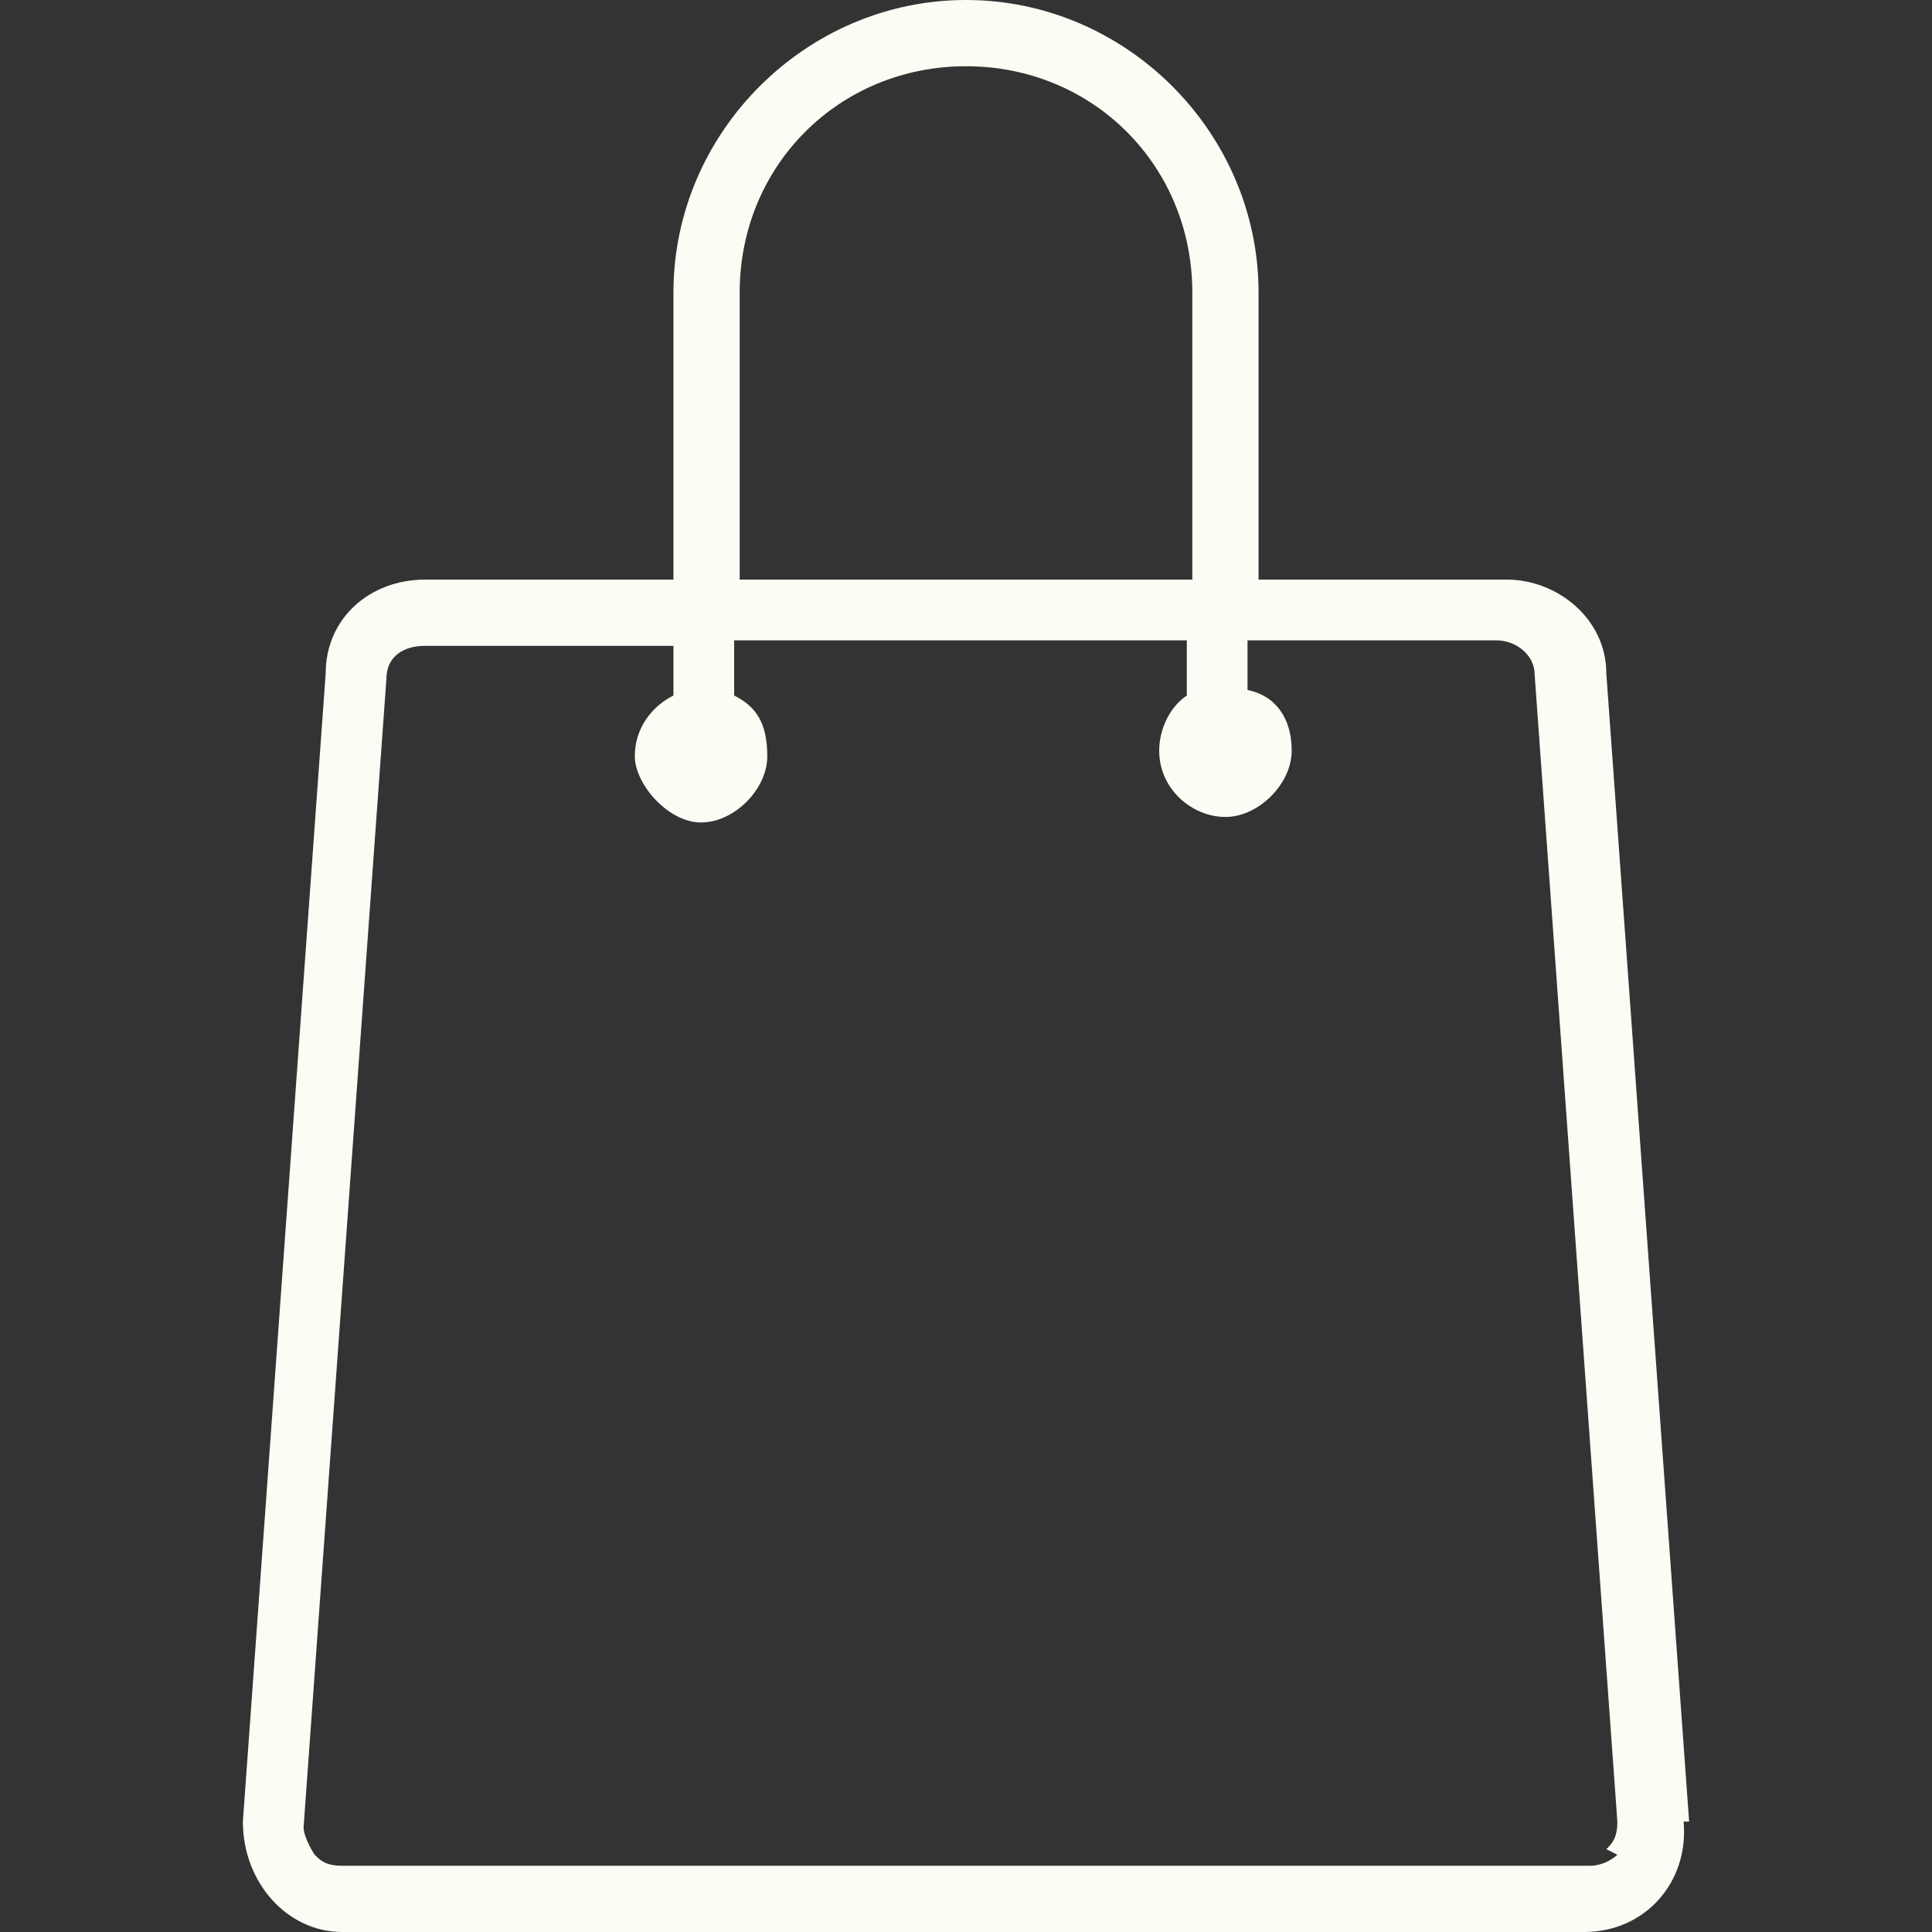 <?xml version="1.0" encoding="UTF-8"?>
<svg id="Livello_1" xmlns="http://www.w3.org/2000/svg" version="1.1" viewBox="0 0 35 35">
  <rect x="0" y="0" width="35" height="35" fill="#333333" stroke="none"/>
  <!-- Generator: Adobe Illustrator 29.2.1, SVG Export Plug-In . SVG Version: 2.1.0 Build 116)  -->
  <defs>
    <style>
      .st0 {
        fill: #fcfcf5;
      }
    </style>
  </defs>
  <path class="st0" d="M30.6,33l-1.5-20.8c0-1-.9-1.7-1.8-1.7h-4.5v-5.2c0-2.9-2.4-5.3-5.3-5.3s-5.3,2.4-5.3,5.3v5.2h-4.5c-1,0-1.8.7-1.8,1.7l-1.5,20.8c0,1.1.8,2,1.8,2h22.5c1.1,0,1.9-.9,1.8-2M29.3,33.6c0,0-.2.2-.5.2H6.2c-.3,0-.4-.1-.5-.2,0,0-.2-.3-.2-.5l1.5-20.8c0-.4.3-.6.7-.6h4.5v.9c-.4.2-.7.6-.7,1.1s.6,1.2,1.2,1.2,1.2-.6,1.2-1.2-.2-.9-.6-1.1v-1h8.2v1c-.3.2-.5.6-.5,1,0,.7.6,1.2,1.2,1.2s1.2-.6,1.2-1.2-.3-1-.8-1.1v-.9h4.5c.4,0,.7.3.7.6l1.5,20.8c0,.3-.1.4-.2.5ZM13.4,5.3c0-2.3,1.8-4.1,4.1-4.1s4.1,1.8,4.1,4.1v5.2h-8.2v-5.2Z"/>
</svg>